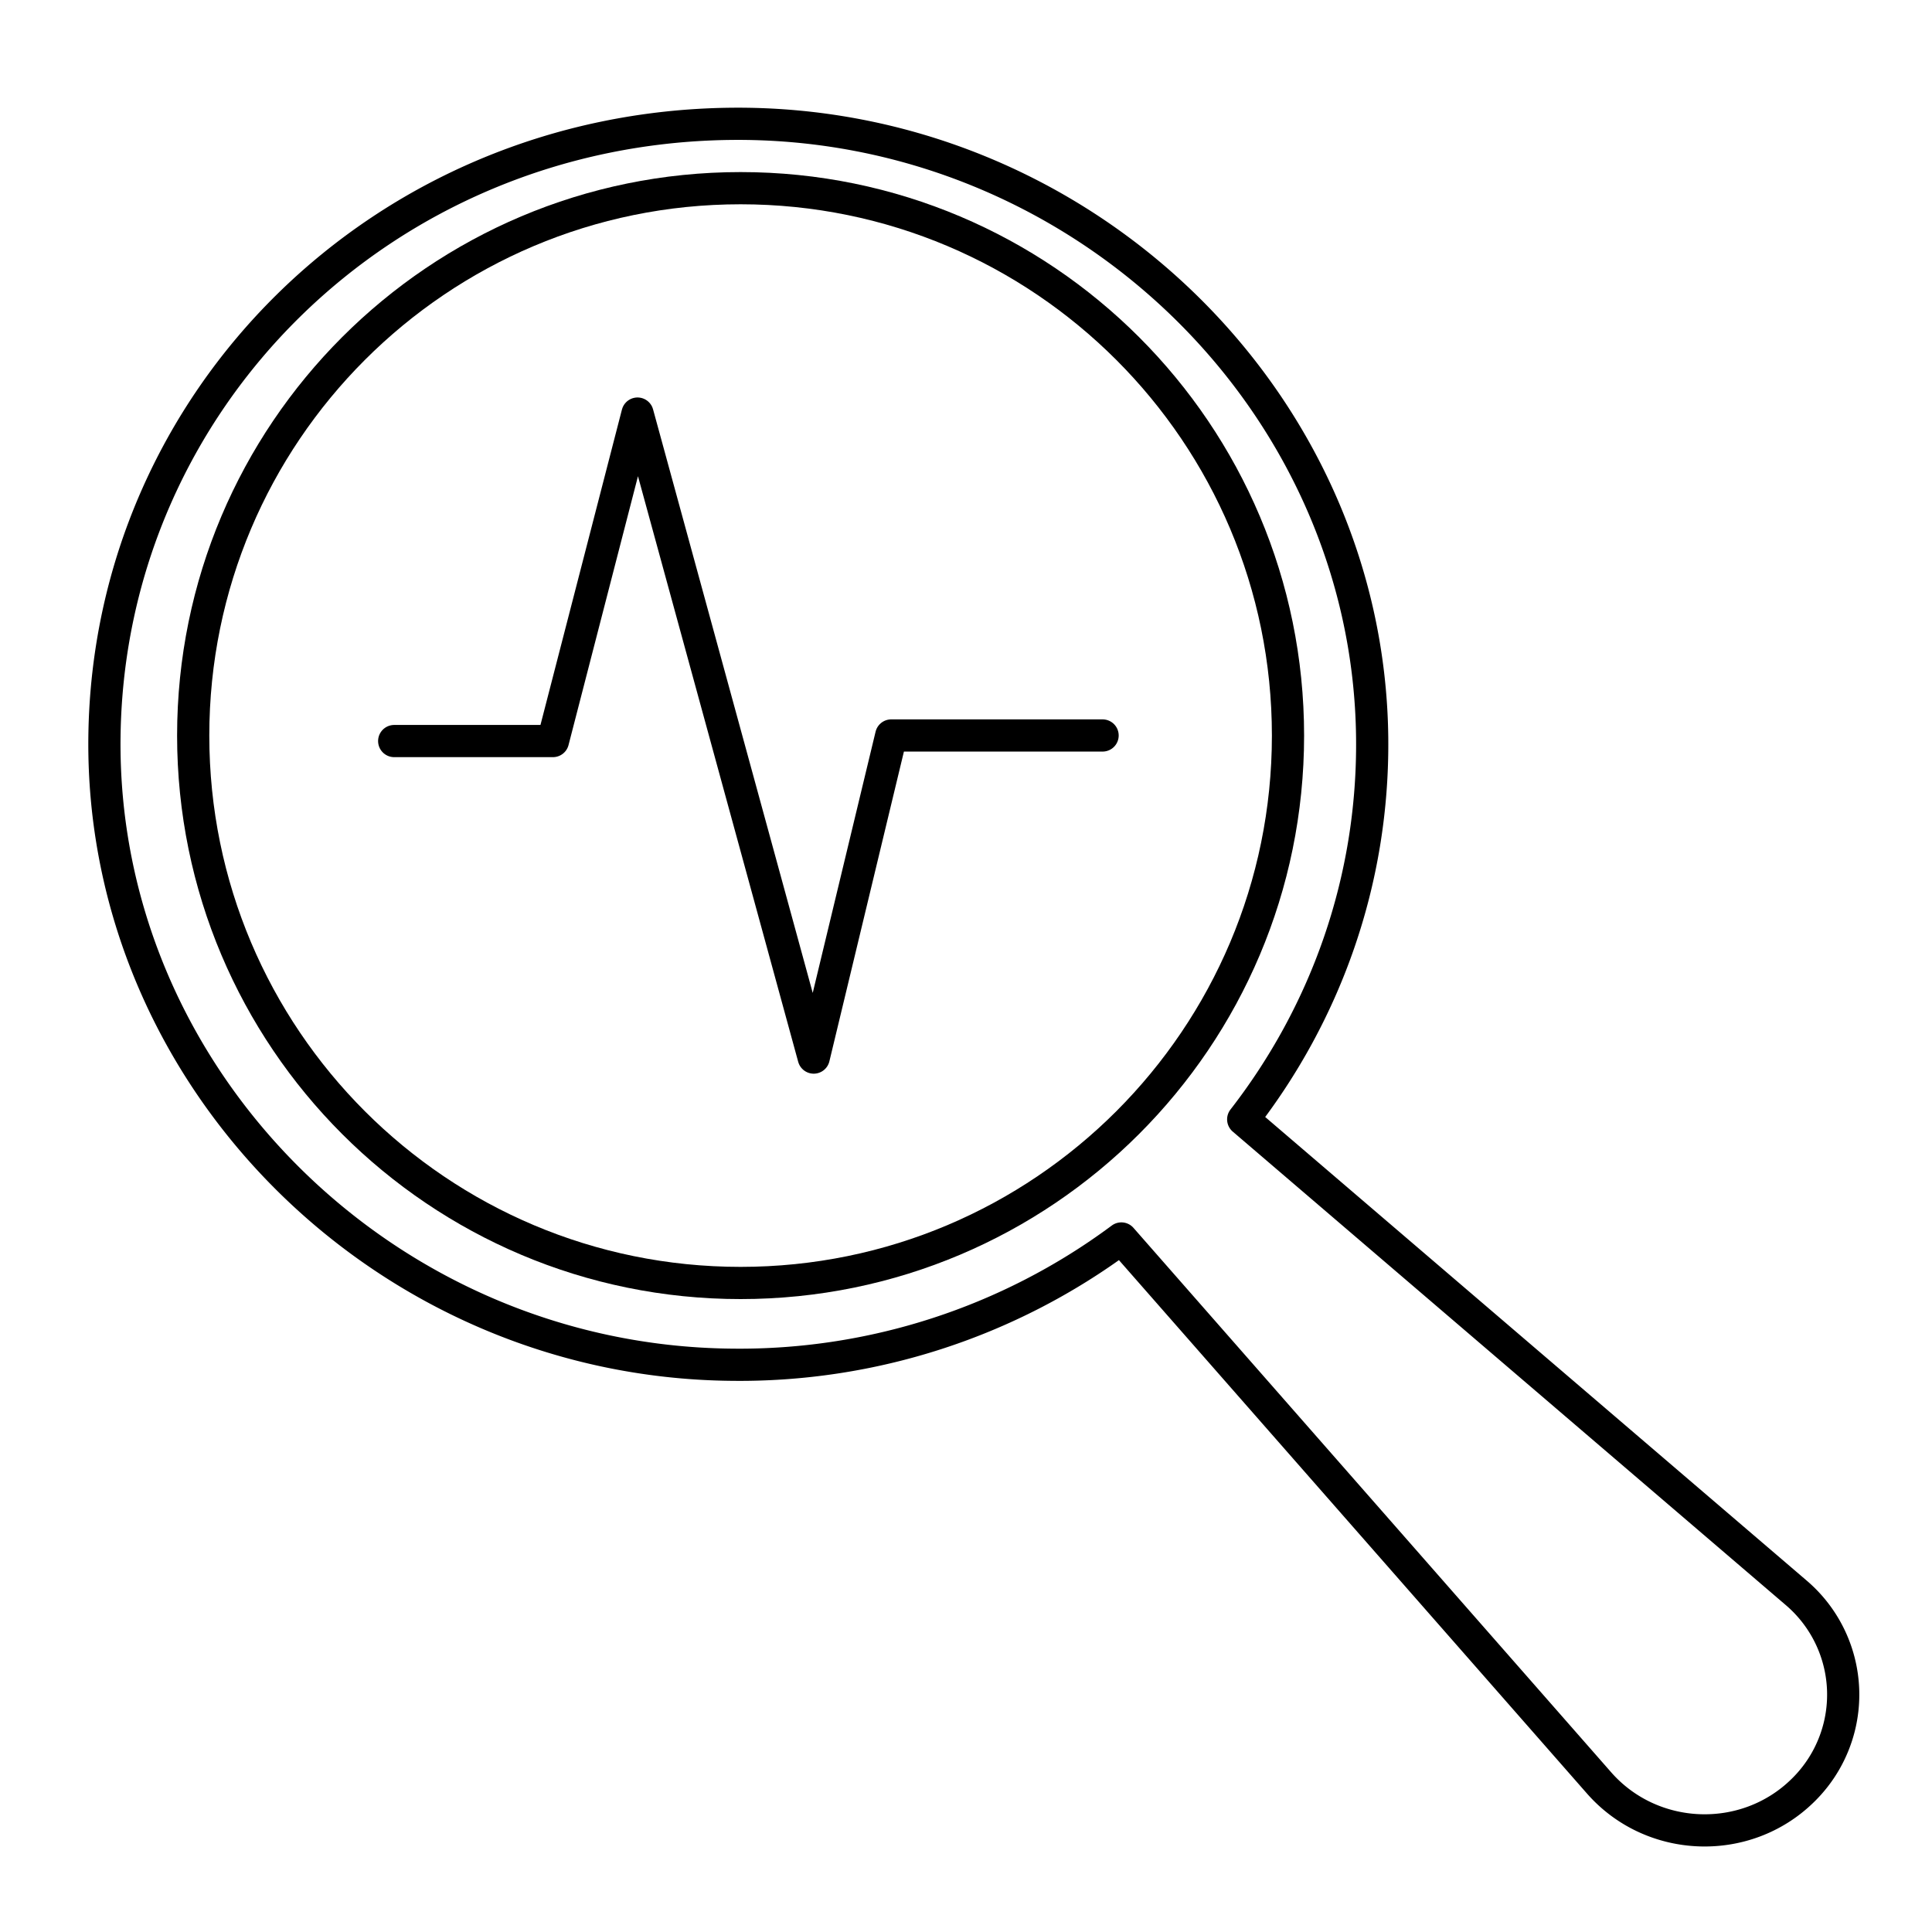 <svg xmlns="http://www.w3.org/2000/svg" fill="none" viewBox="0 0 60 60"><path stroke="#000" stroke-linecap="round" stroke-linejoin="round" d="M23 39.844c9.389 0 17-7.611 17-17s-7.611-17-17-17-17 7.611-17 17 7.611 17 17 17Z"/><path stroke="#000" stroke-linecap="round" stroke-linejoin="round" d="M12.242 23.014h4.93l2.627-10.17 5.472 20 2.407-10.003h6.564"/><path stroke="#000" stroke-linecap="round" stroke-linejoin="round" d="M55.772 49.457 38.609 34.763c2.55-3.284 4.052-7.396 4.005-11.849-.114-10.569-9.145-19.2-19.94-19.068-10.796.131-19.297 8.578-19.43 19.022-.135 10.569 8.681 19.41 19.477 19.515a19.88 19.88 0 0 0 12.104-3.921l14.84 16.913c1.638 1.86 4.543 1.971 6.315.237a4.156 4.156 0 0 0-.208-6.155Z"/></svg>